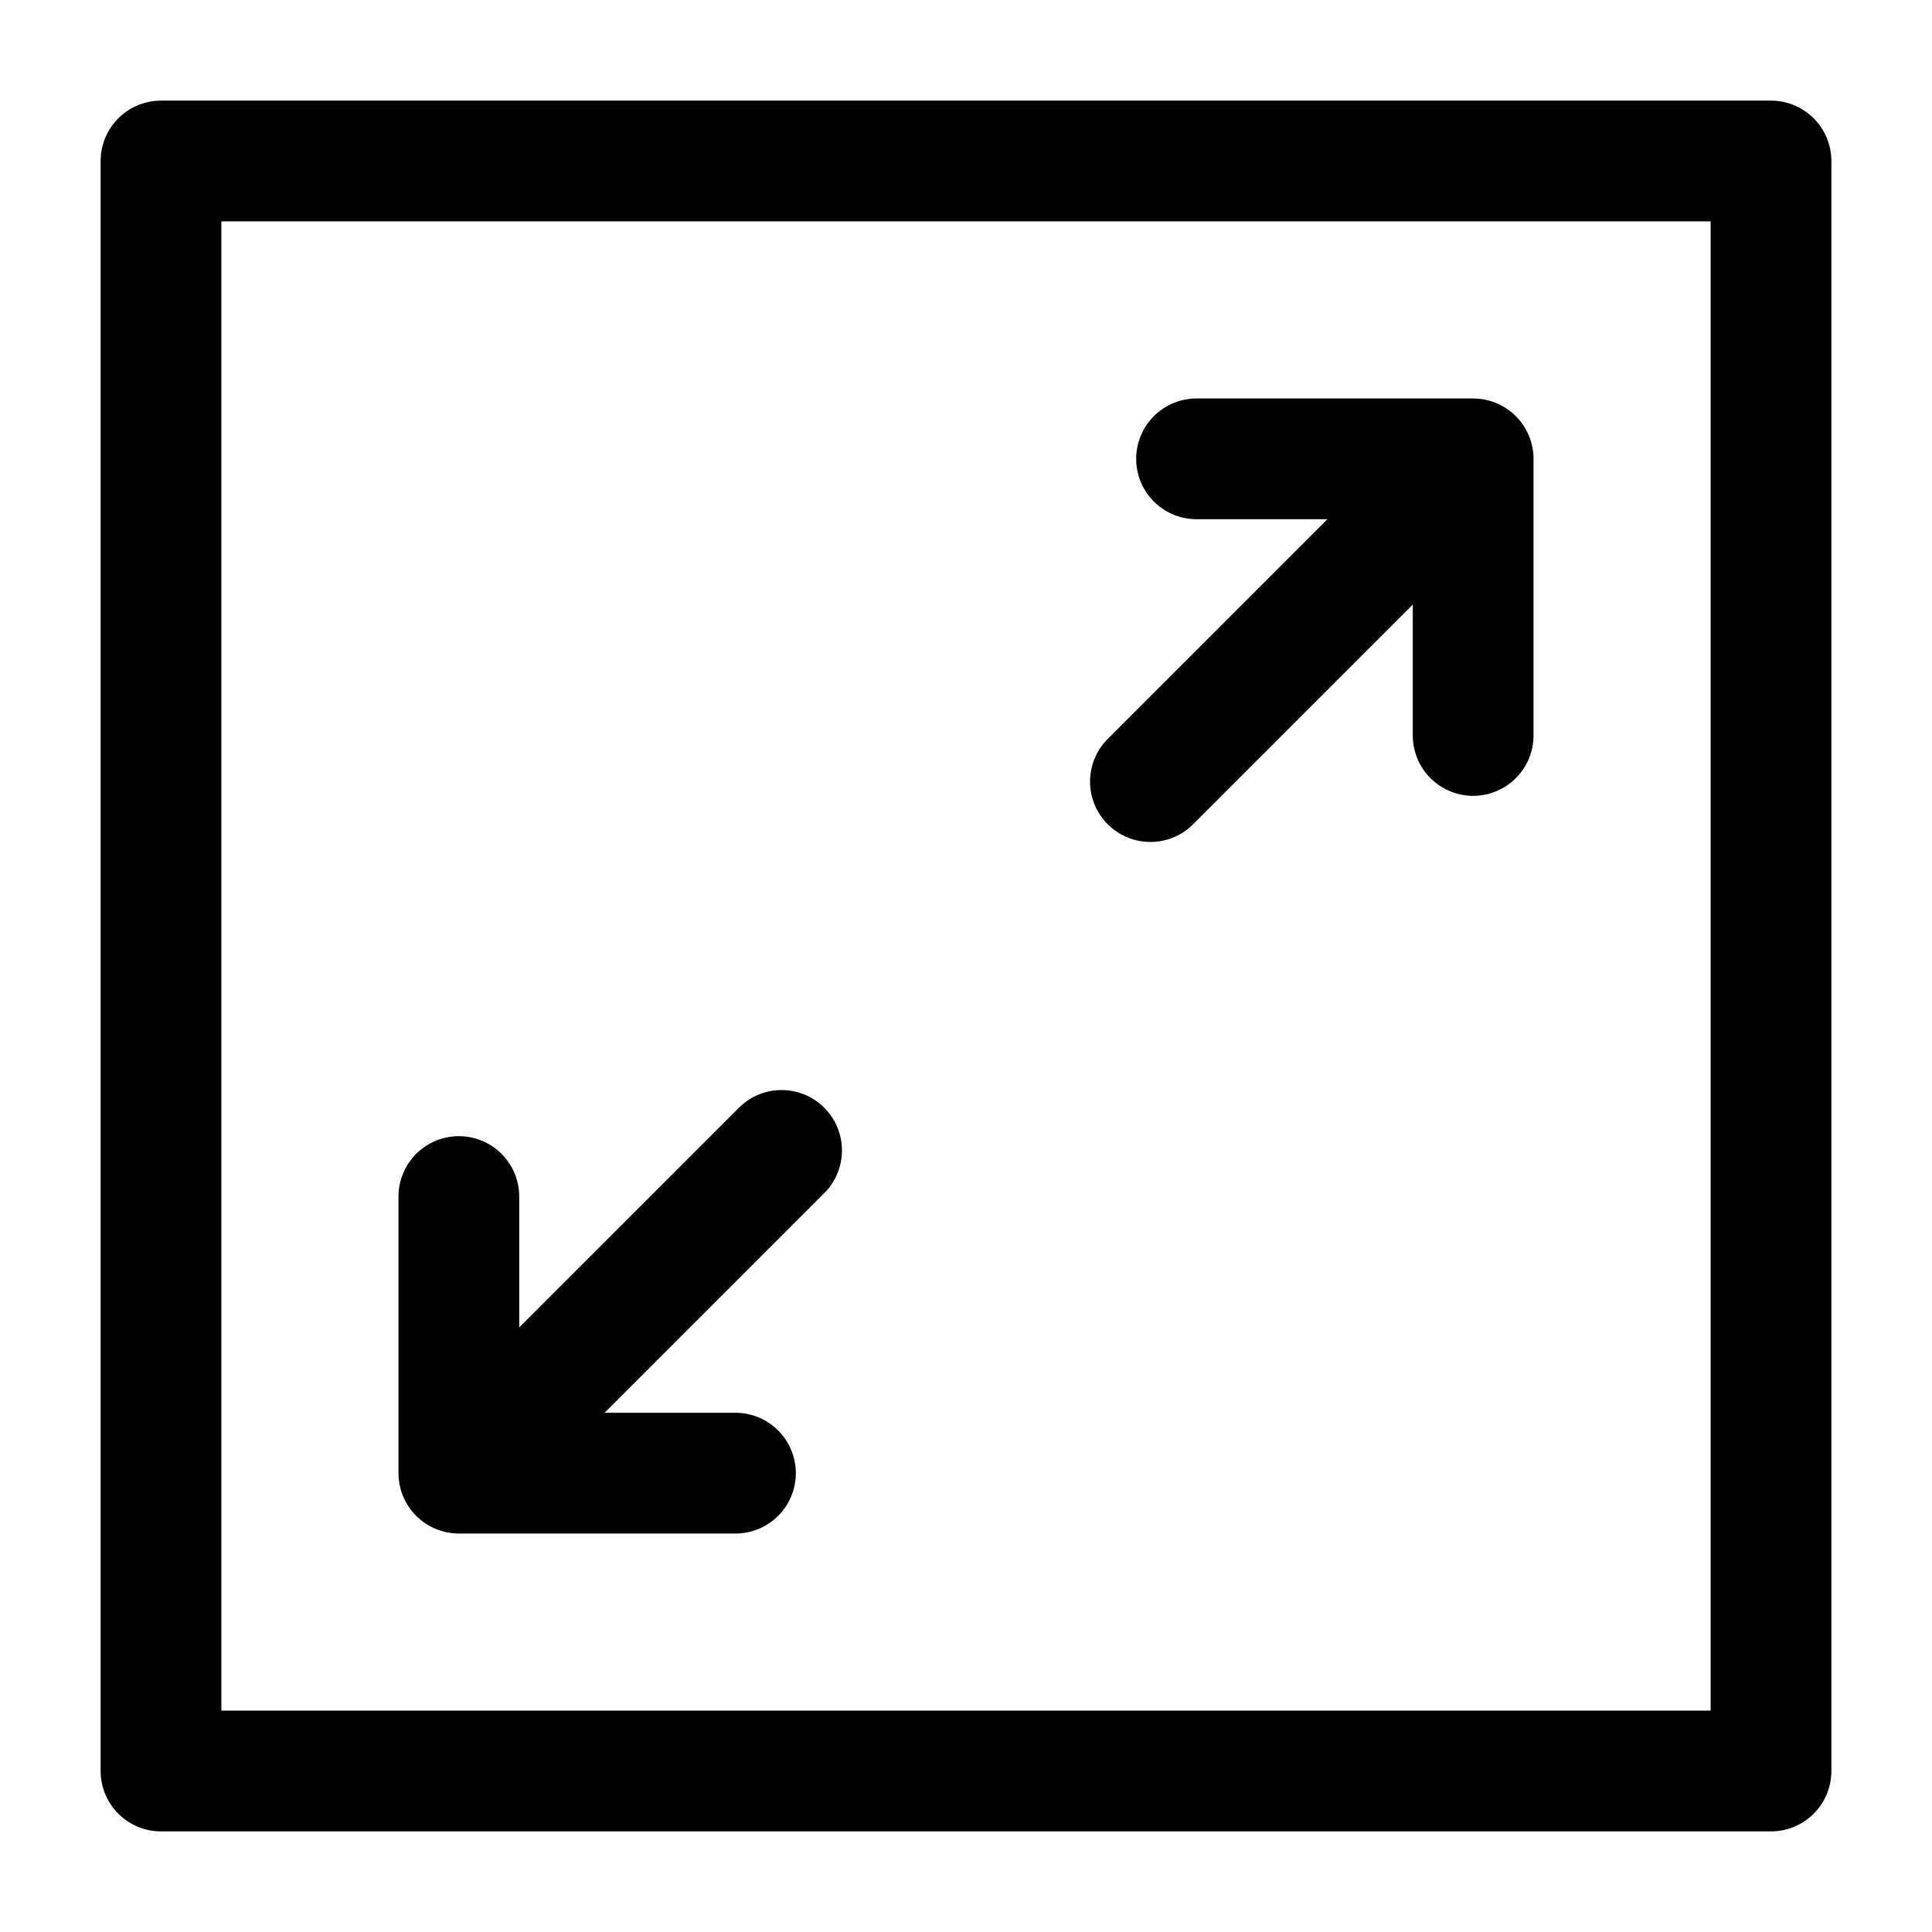 <svg width="24" height="24" viewBox="0 0 24 24" fill="none" xmlns="http://www.w3.org/2000/svg">
<path d="M5.7 18.3V14.864M5.7 18.3H9.136M5.7 18.3L9.709 14.291M18.3 5.7H14.864M18.3 5.7V9.136M18.3 5.7L14.291 9.709M2 2H22V22H2V2Z" stroke="black" stroke-width="1.5" stroke-linecap="round" stroke-linejoin="round"/>
</svg>
